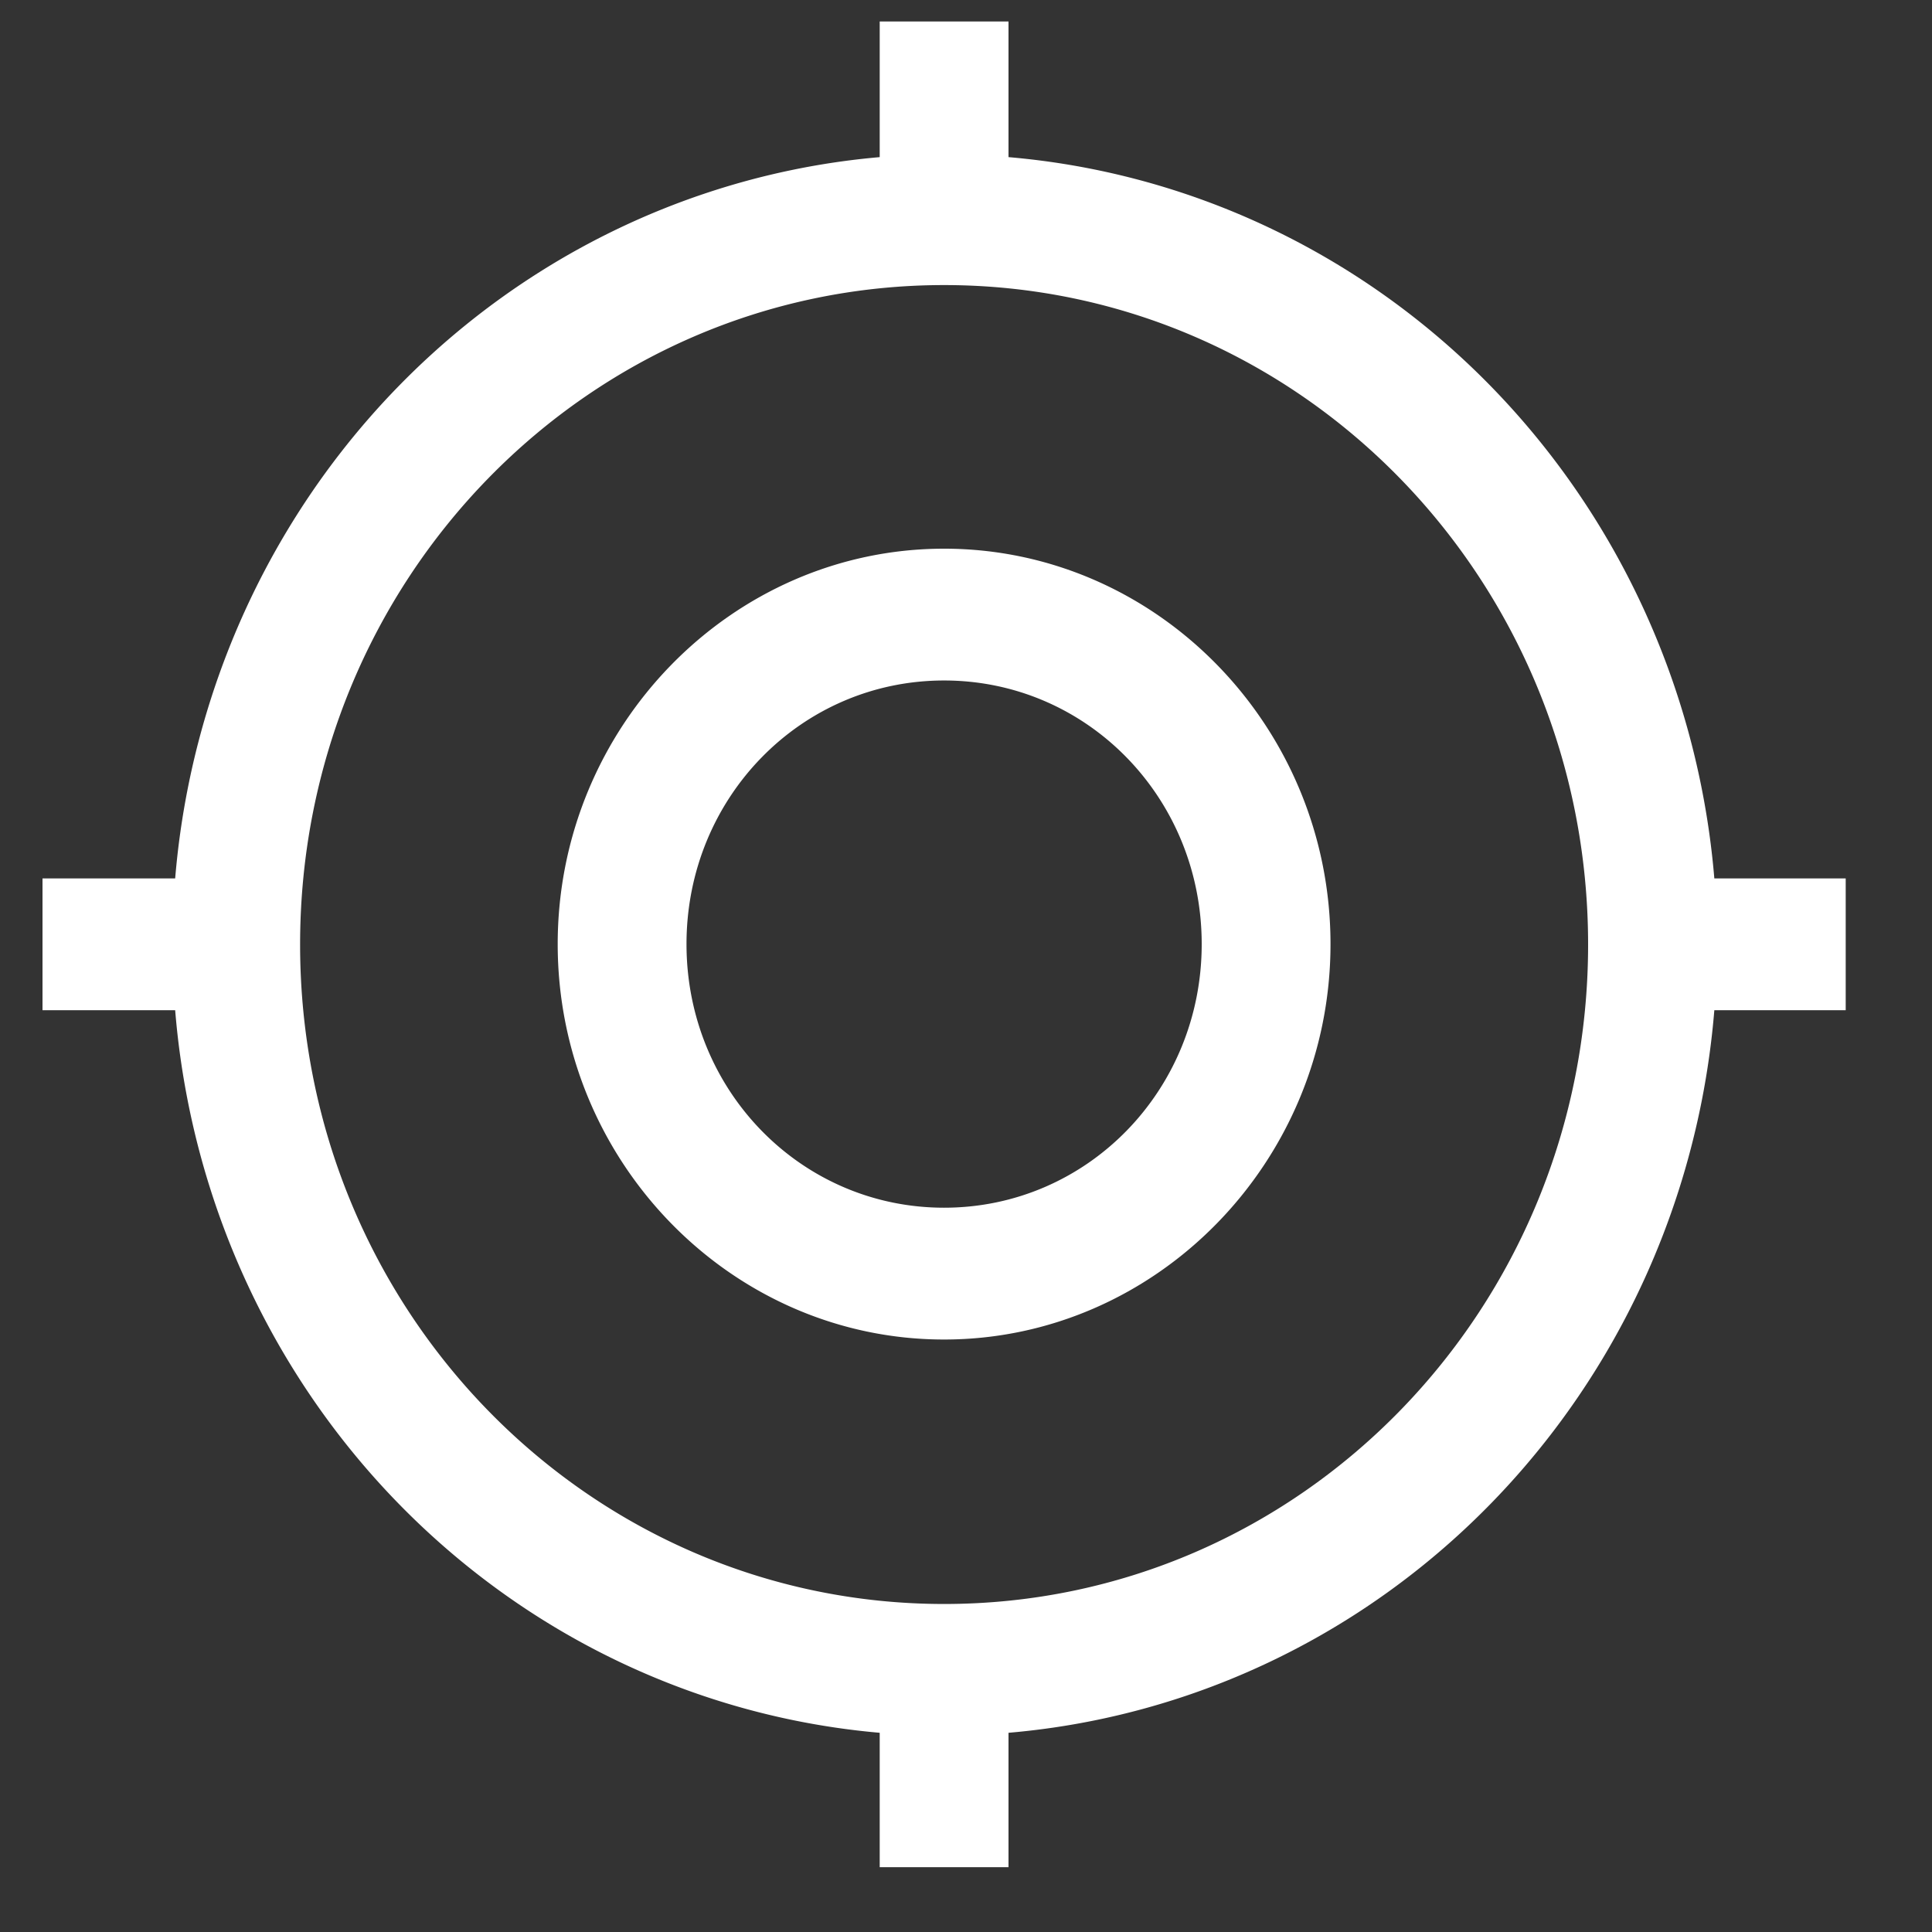 <?xml version="1.0"?>
<svg width="45" height="45" xmlns="http://www.w3.org/2000/svg" xmlns:svg="http://www.w3.org/2000/svg">
 <rect width="100%" height="100%" fill="#333333" stroke="none"/>
 <g class="layer">
  <title>Layer 1</title>
  <path d="m20.49,0.5l0,3.16a18,18.43 0 0 0 -16.41,16.8l-3.09,0l0,3.07l3.09,0a18,18.43 0 0 0 16.41,16.83l0,3.13l3,0l0,-3.13a18,18.43 0 0 0 16.44,-16.83l3.06,0l0,-3.07l-3.06,0a18,18.43 0 0 0 -16.44,-16.8l0,-3.16l-3,0zm1.5,6.14c8.31,0 15,6.88 15,15.36s-6.69,15.36 -15,15.36c-8.28,0 -15,-6.85 -15,-15.36s6.72,-15.36 15,-15.36zm0,6.14c-4.95,0 -9,4.15 -9,9.21c0,5.07 4.05,9.21 9,9.21c4.95,0 9,-4.15 9,-9.21c0,-5.07 -4.05,-9.21 -9,-9.21zm0,3.07c3.33,0 6,2.73 6,6.14c0,3.41 -2.67,6.14 -6,6.14c-3.33,0 -6,-2.73 -6,-6.14c0,-3.41 2.67,-6.14 6,-6.14z" fill="#fff" id="svg_1"/>
 </g>
</svg>